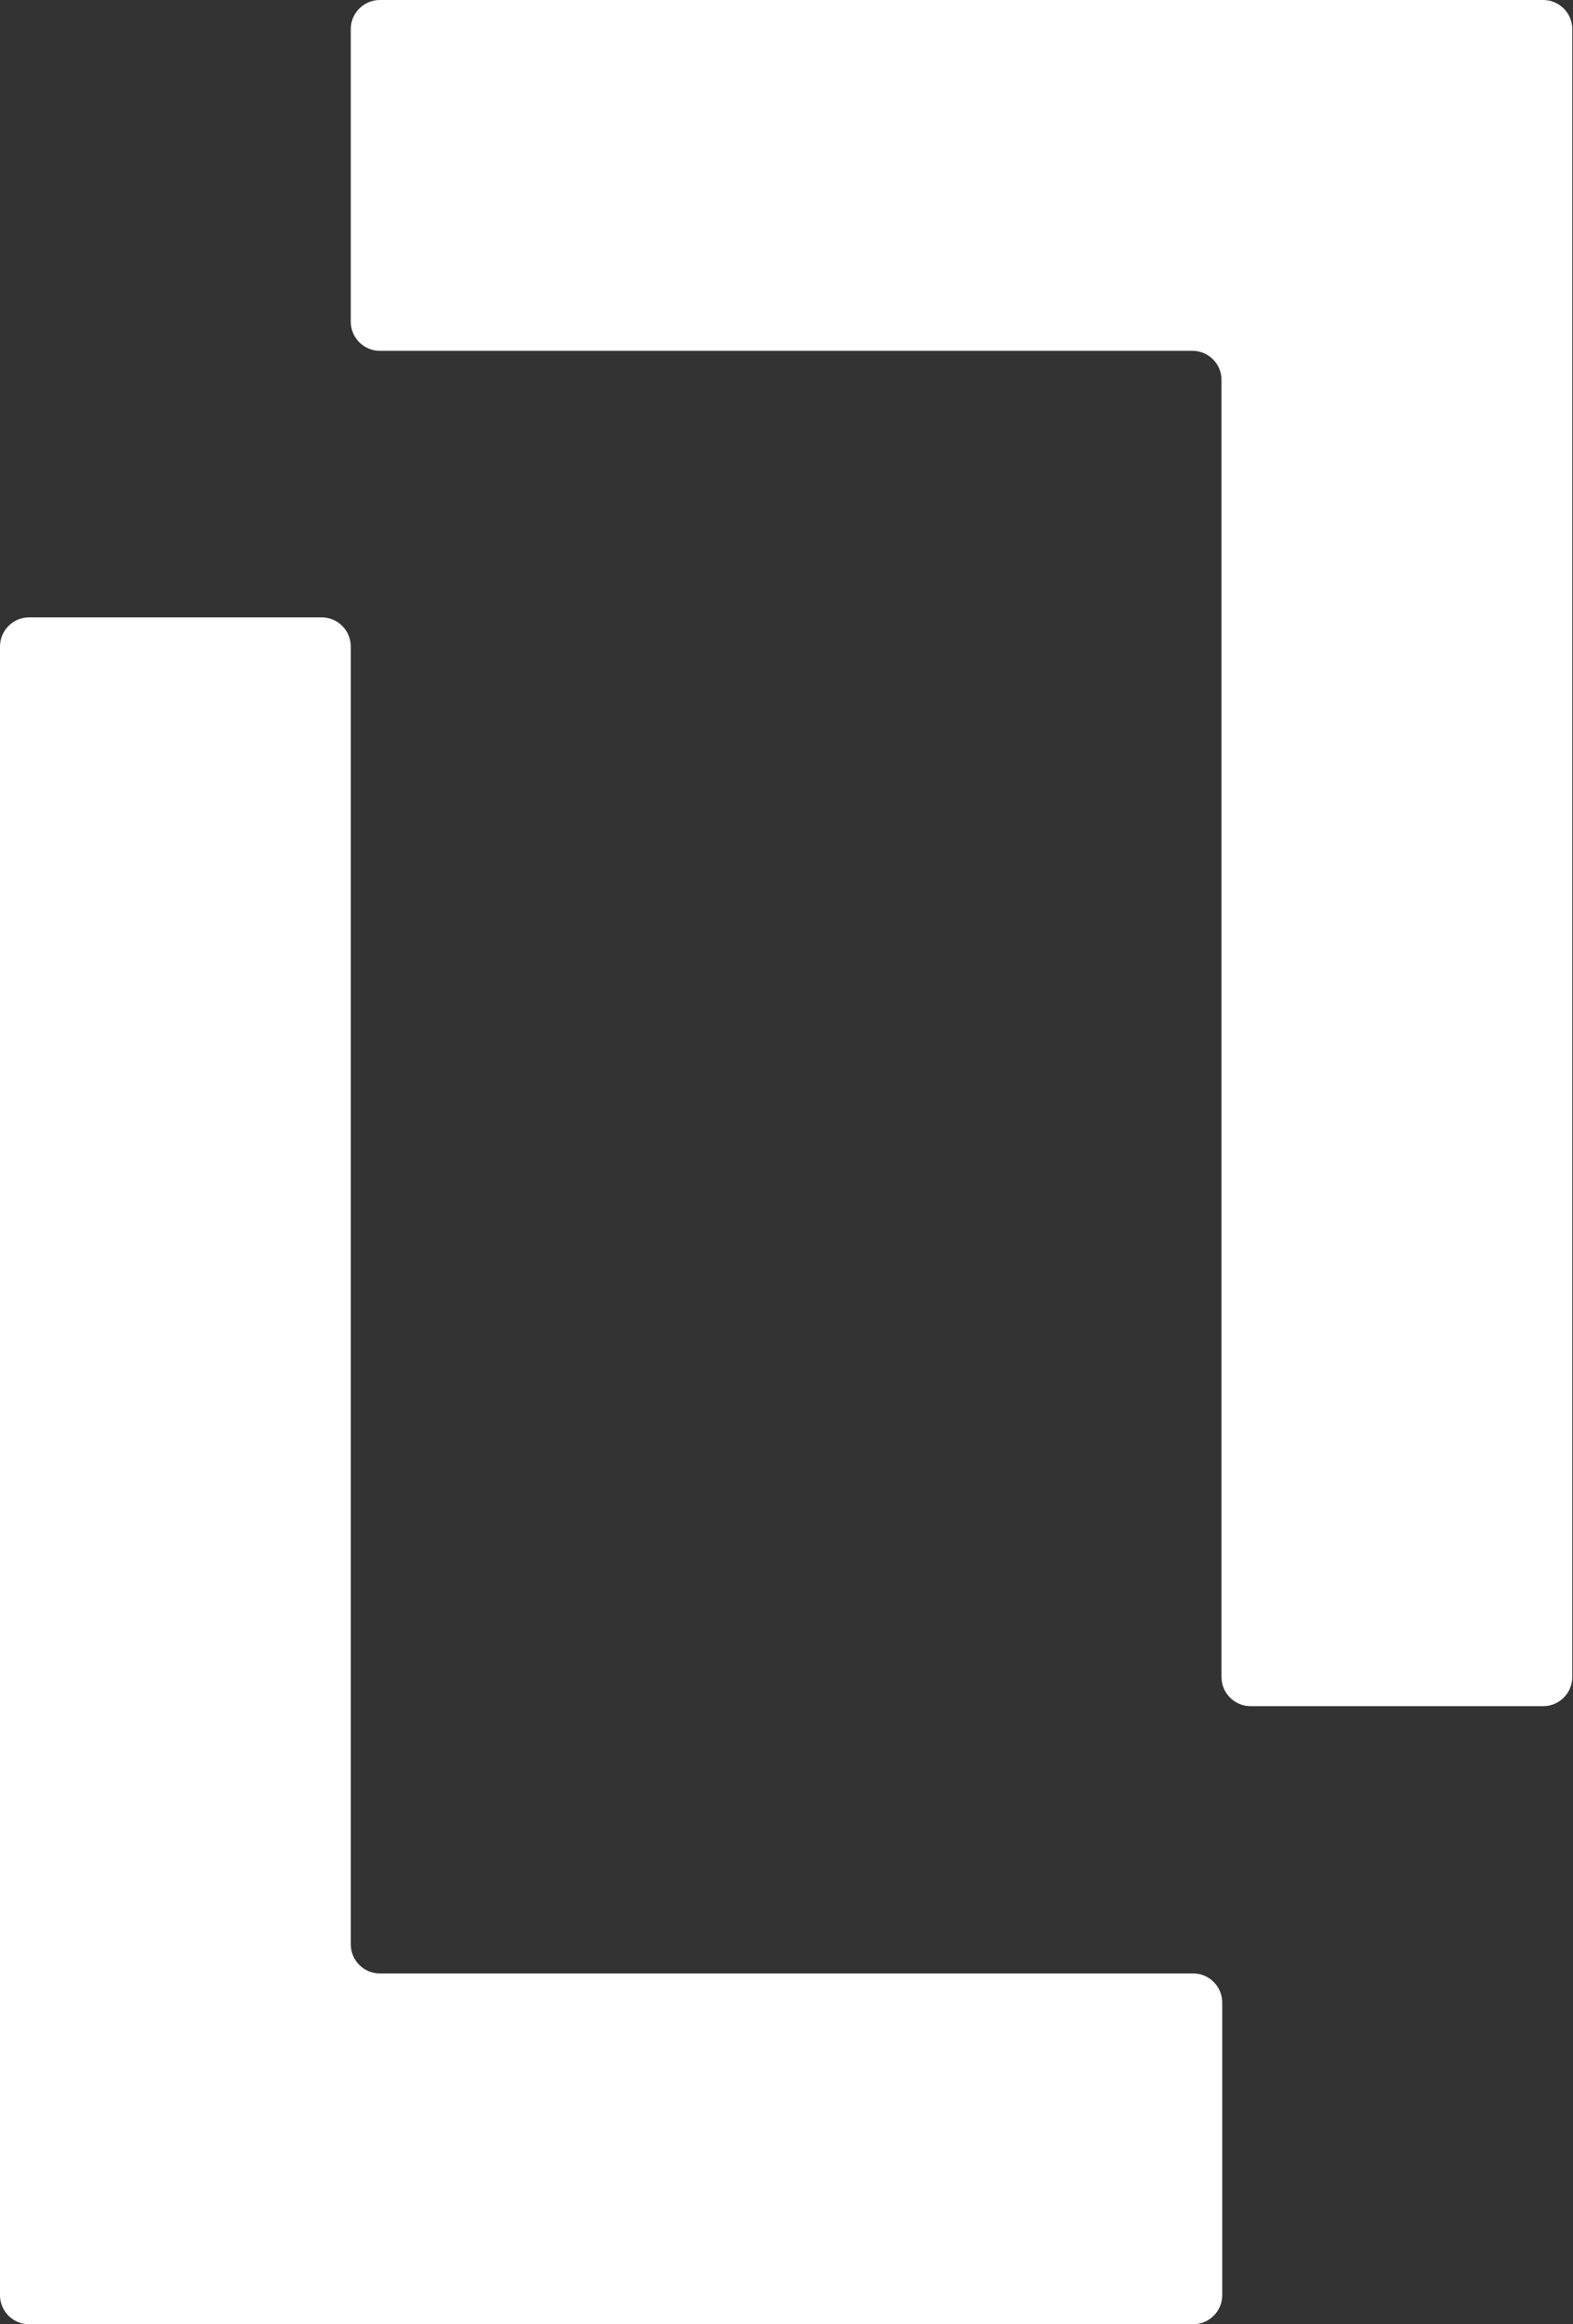 <?xml version="1.0" encoding="UTF-8"?>
<svg id="_レイヤー_2" data-name="レイヤー 2" xmlns="http://www.w3.org/2000/svg" viewBox="0 0 21.66 32">
  <rect x="0" y="0" width="21.66" height="32" fill="#333333" stroke="none"/>
  <defs>
    <style>
      .cls-1 {
        fill: #fff;
      }
    </style>
  </defs>
  <g id="_レイヤー_1-2" data-name="レイヤー 1">
    <g>
      <path class="cls-1" d="M16.43,27.17H5.23c-.22,0-.4-.18-.4-.4V8.9c0-.22-.18-.4-.4-.4H.4c-.22,0-.4.18-.4.4v22.7c0,.22.18.4.4.4h16.03c.22,0,.4-.18.4-.4v-4.03c0-.22-.18-.4-.4-.4Z"/>
      <path class="cls-1" d="M5.23,4.83h11.19c.22,0,.4.18.4.4v17.86c0,.22.18.4.4.4h4.03c.22,0,.4-.18.4-.4V.4c0-.22-.18-.4-.4-.4H5.23c-.22,0-.4.18-.4.4v4.03c0,.22.18.4.4.4Z"/>
    </g>
  </g>
</svg>